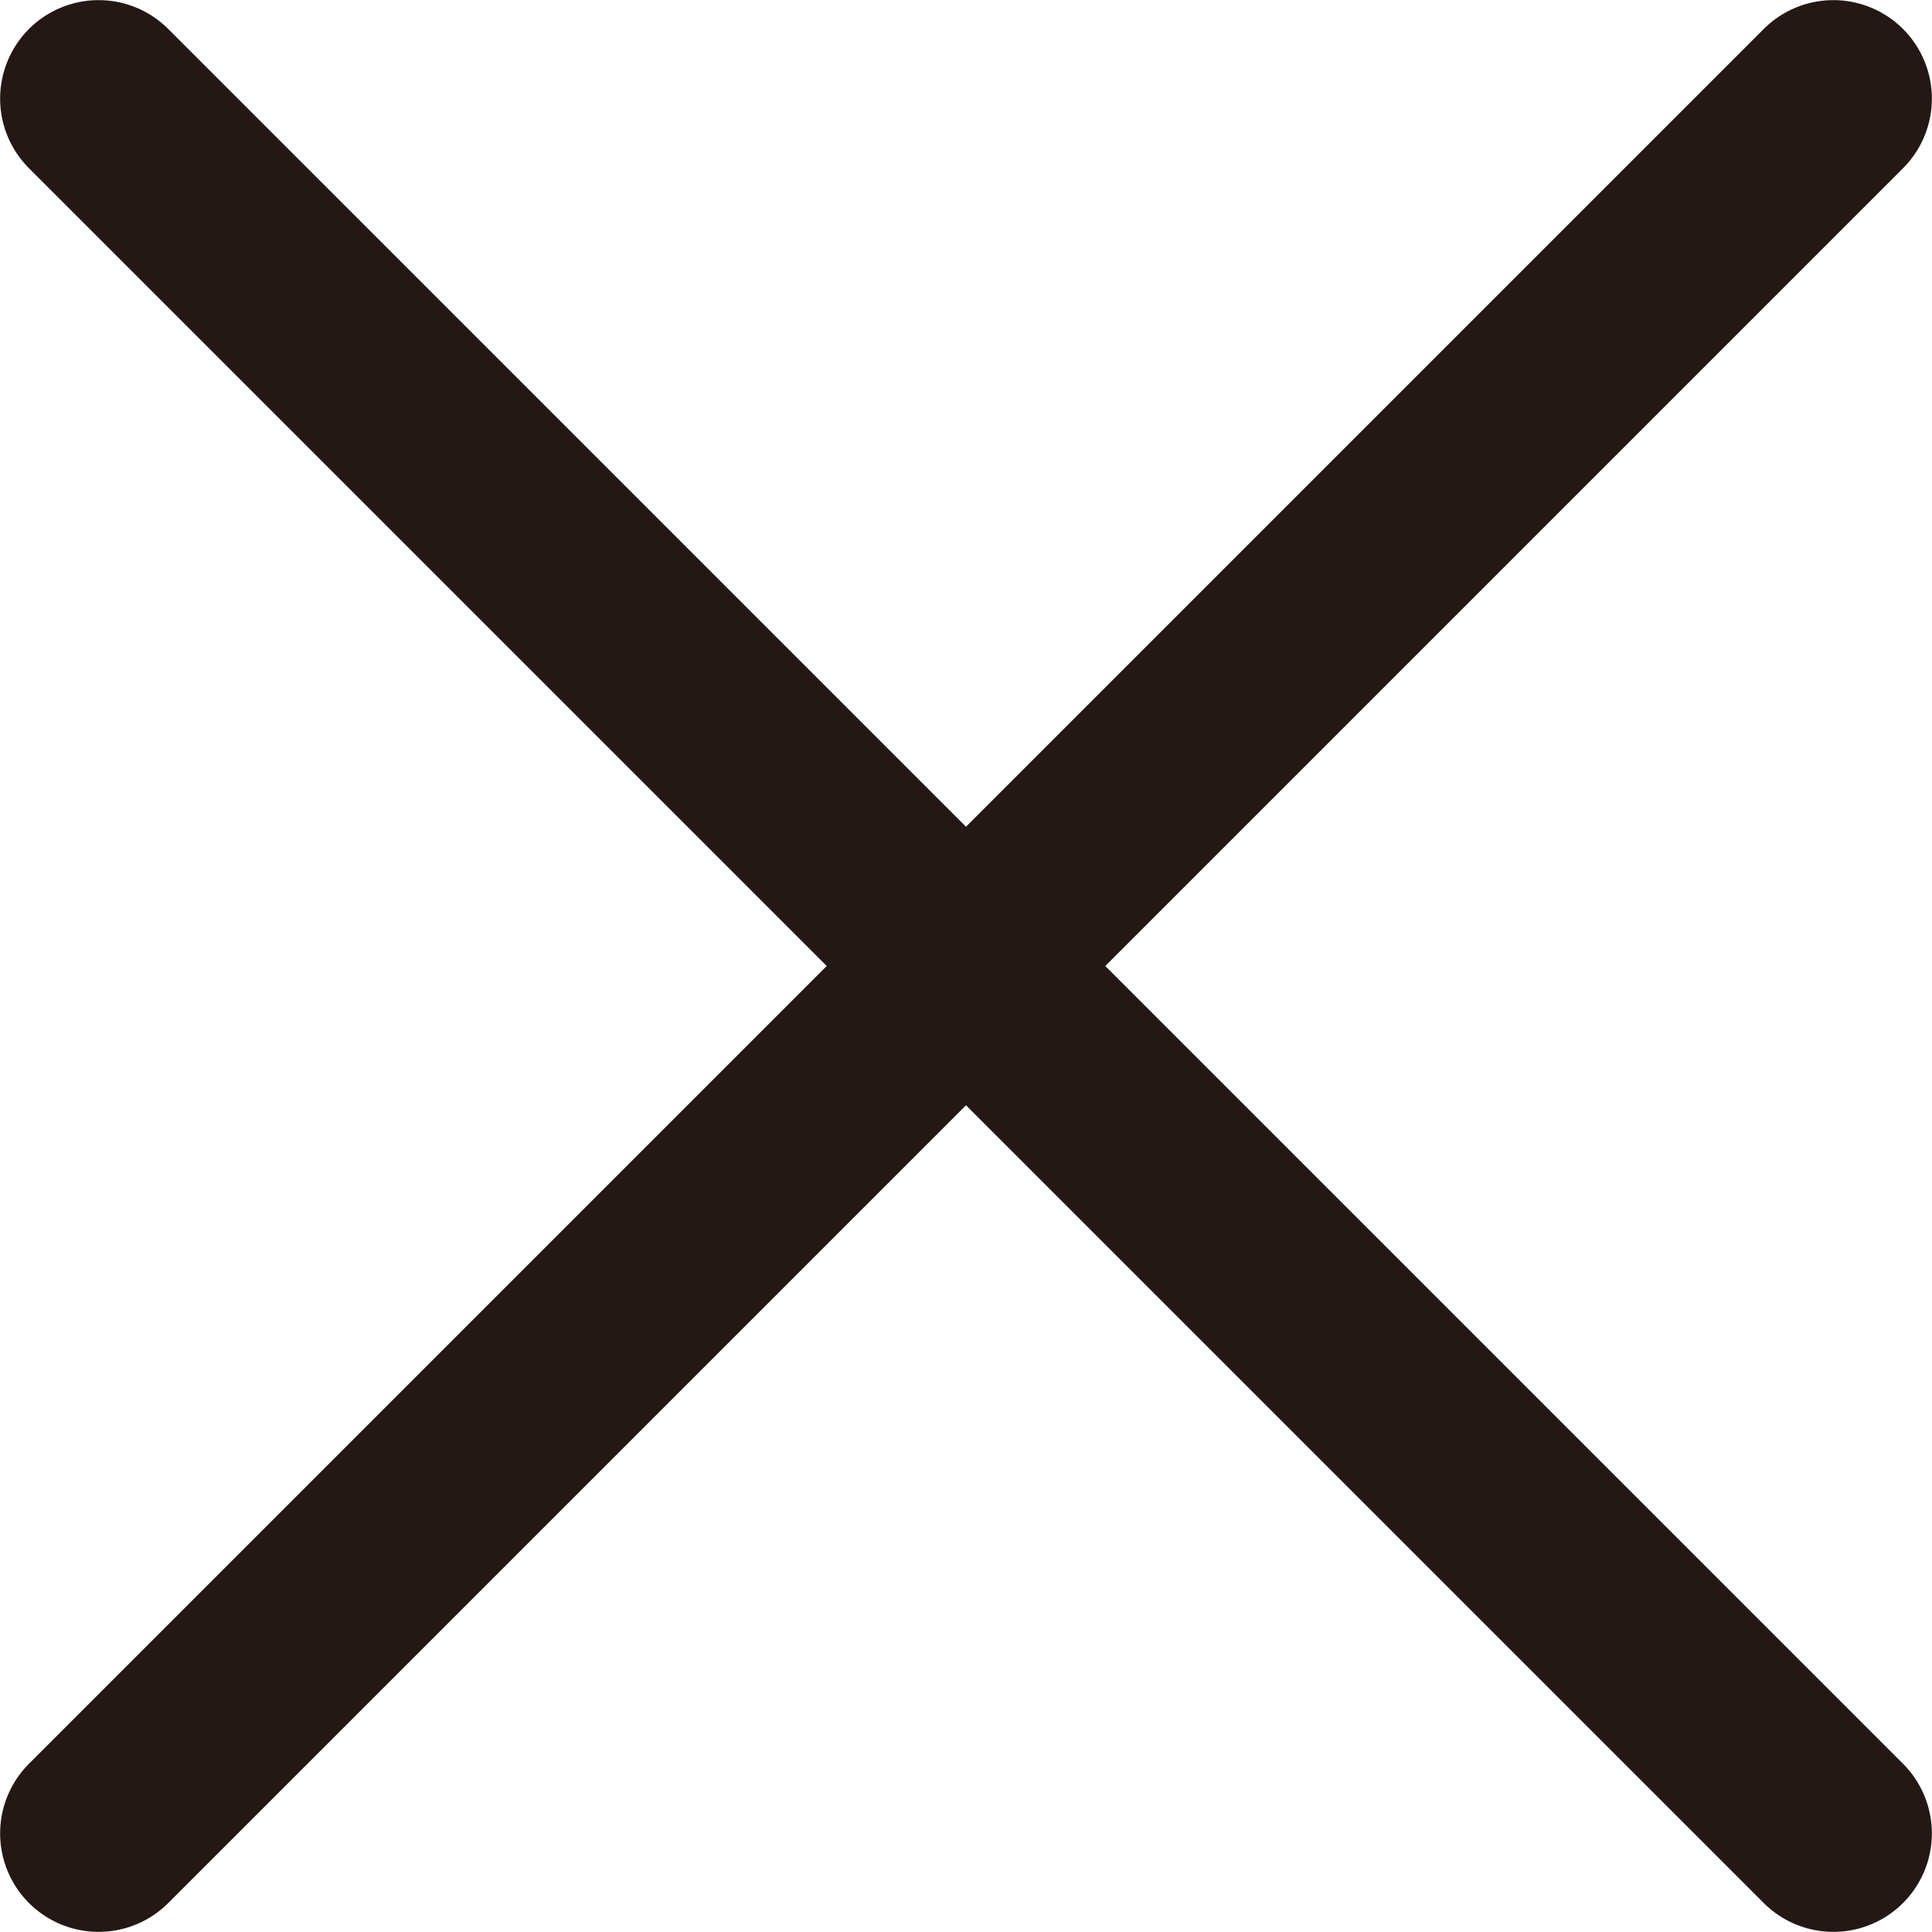 <svg id="레이어_1" data-name="레이어 1" xmlns="http://www.w3.org/2000/svg" viewBox="0 0 24 24">
<path fill="#231815" d="M13.73,12l9.91-9.91A1.22,1.22,0,0,0,21.91.36L12,10.27,2.09.36A1.22,1.22,0,0,0,.36,2.09L10.27,12,.36,21.91a1.22,1.22,0,1,0,1.73,1.73L12,13.73l9.91,9.91a1.22,1.22,0,0,0,1.73-1.73Z"/>
</svg>